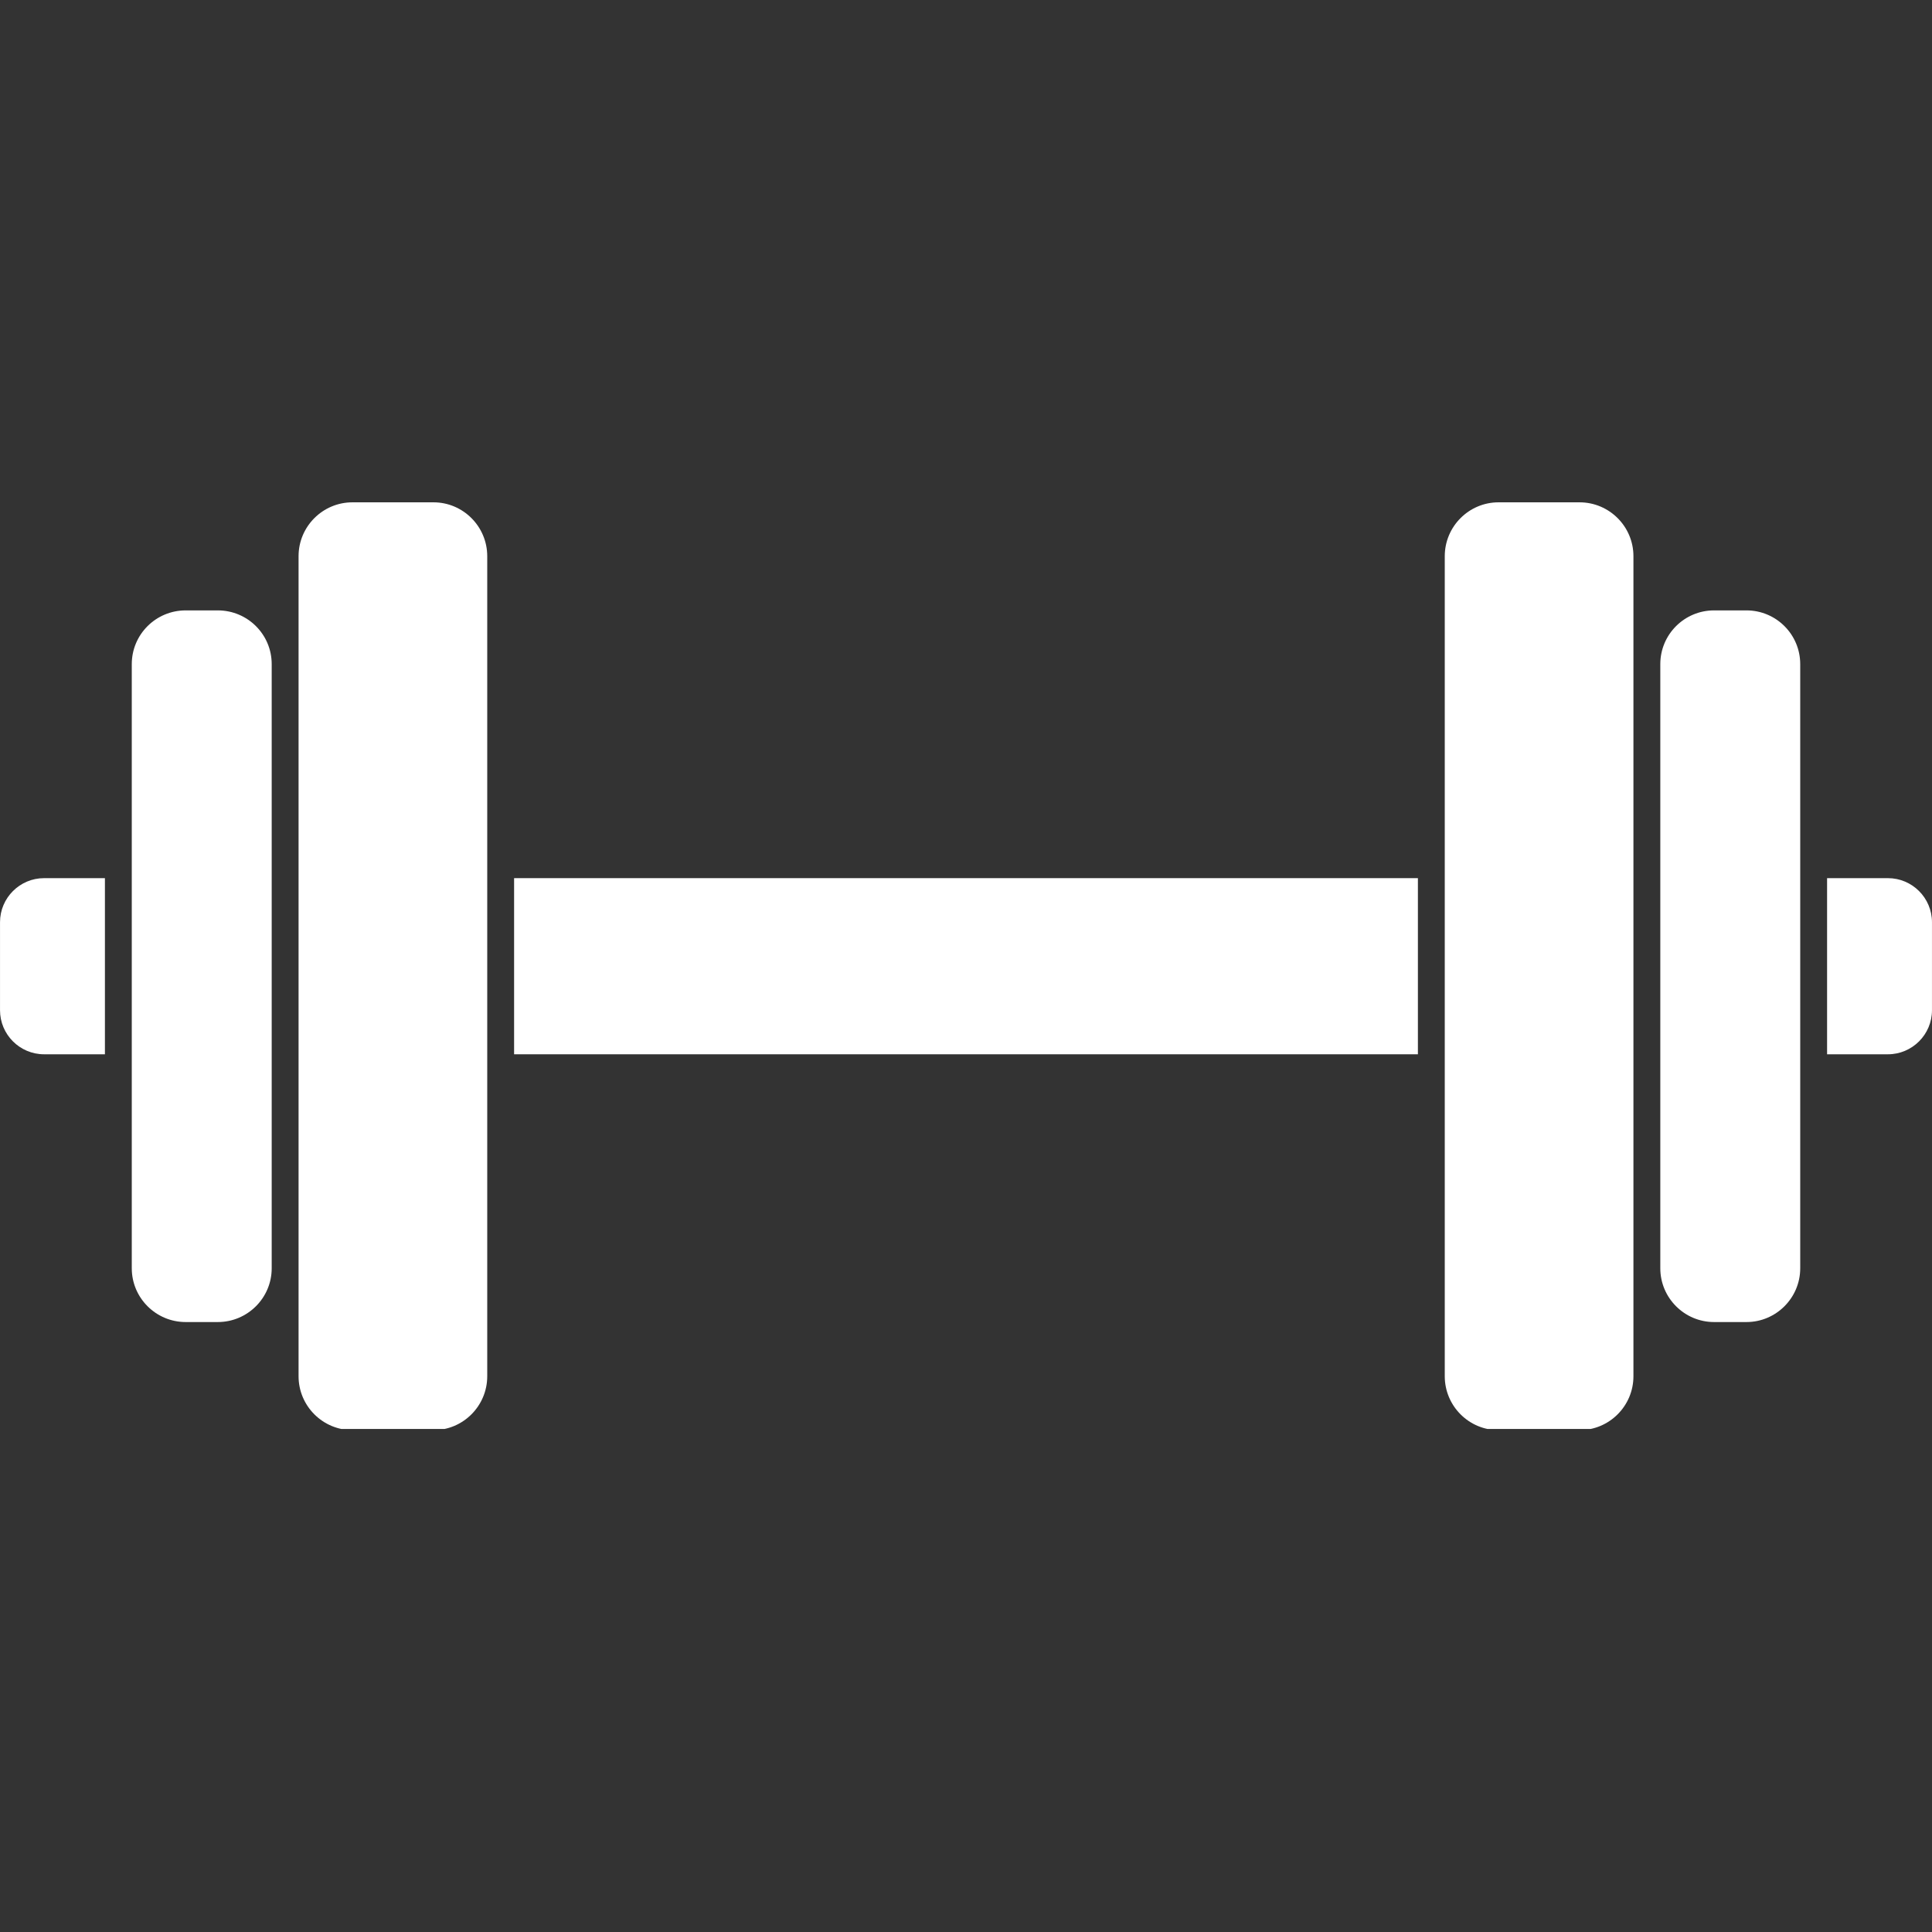 <svg xmlns="http://www.w3.org/2000/svg" xmlns:xlink="http://www.w3.org/1999/xlink" width="1080" zoomAndPan="magnify" viewBox="0 0 810 810" height="1080" preserveAspectRatio="xMidYMid meet" version="1.0"><rect x="0" y="0" width="810" height="810" fill="#333333" stroke="none"/><defs><clipPath id="86ac3dcb15"><path d="M 125 210.602 L 205 210.602 L 205 599.102 L 125 599.102 Z M 125 210.602 " clip-rule="nonzero"/></clipPath><clipPath id="384207cb08"><path d="M 605 210.602 L 685 210.602 L 685 599.102 L 605 599.102 Z M 605 210.602 " clip-rule="nonzero"/></clipPath></defs><path fill="#ffffff" d="M 215.539 442.016 L 594.461 442.016 L 594.461 368.168 L 215.539 368.168 L 215.539 442.016 " fill-opacity="1" fill-rule="nonzero"/><path fill="#ffffff" d="M 791.516 368.168 L 766.012 368.168 L 766.012 442.016 L 791.516 442.016 C 801.703 442.016 809.992 433.727 809.992 423.539 L 809.992 386.645 C 809.992 376.457 801.703 368.168 791.516 368.168 " fill-opacity="1" fill-rule="nonzero"/><path fill="#ffffff" d="M 0.008 386.645 L 0.008 423.539 C 0.008 433.727 8.297 442.016 18.484 442.016 L 43.988 442.016 L 43.988 368.168 L 18.484 368.168 C 8.297 368.168 0.008 376.457 0.008 386.645 " fill-opacity="1" fill-rule="nonzero"/><path fill="#ffffff" d="M 91.32 255.91 L 77.844 255.91 C 65.375 255.91 55.25 265.969 55.25 278.438 L 55.25 531.746 C 55.25 544.148 65.375 554.273 77.844 554.273 L 91.32 554.273 C 103.785 554.273 113.91 544.148 113.91 531.746 L 113.91 278.438 C 113.91 265.969 103.785 255.91 91.32 255.91 " fill-opacity="1" fill-rule="nonzero"/><g clip-path="url(#86ac3dcb15)"><path fill="#ffffff" d="M 181.746 210.602 L 147.766 210.602 C 135.301 210.602 125.176 220.727 125.176 233.191 L 125.176 576.992 C 125.176 589.457 135.301 599.582 147.766 599.582 L 181.746 599.582 C 194.152 599.582 204.277 589.457 204.277 576.992 L 204.277 233.191 C 204.277 220.727 194.152 210.602 181.746 210.602 " fill-opacity="1" fill-rule="nonzero"/></g><path fill="#ffffff" d="M 732.223 255.91 L 718.617 255.91 C 706.215 255.91 696.09 265.969 696.09 278.438 L 696.09 531.746 C 696.09 544.148 706.215 554.273 718.617 554.273 L 732.223 554.273 C 744.625 554.273 754.75 544.148 754.75 531.746 L 754.75 278.438 C 754.75 265.969 744.625 255.91 732.223 255.91 " fill-opacity="1" fill-rule="nonzero"/><g clip-path="url(#384207cb08)"><path fill="#ffffff" d="M 662.234 210.602 L 628.254 210.602 C 615.848 210.602 605.723 220.727 605.723 233.191 L 605.723 576.992 C 605.723 589.457 615.848 599.582 628.254 599.582 L 662.234 599.582 C 674.699 599.582 684.824 589.457 684.824 576.992 L 684.824 233.191 C 684.824 220.727 674.699 210.602 662.234 210.602 " fill-opacity="1" fill-rule="nonzero"/></g></svg>